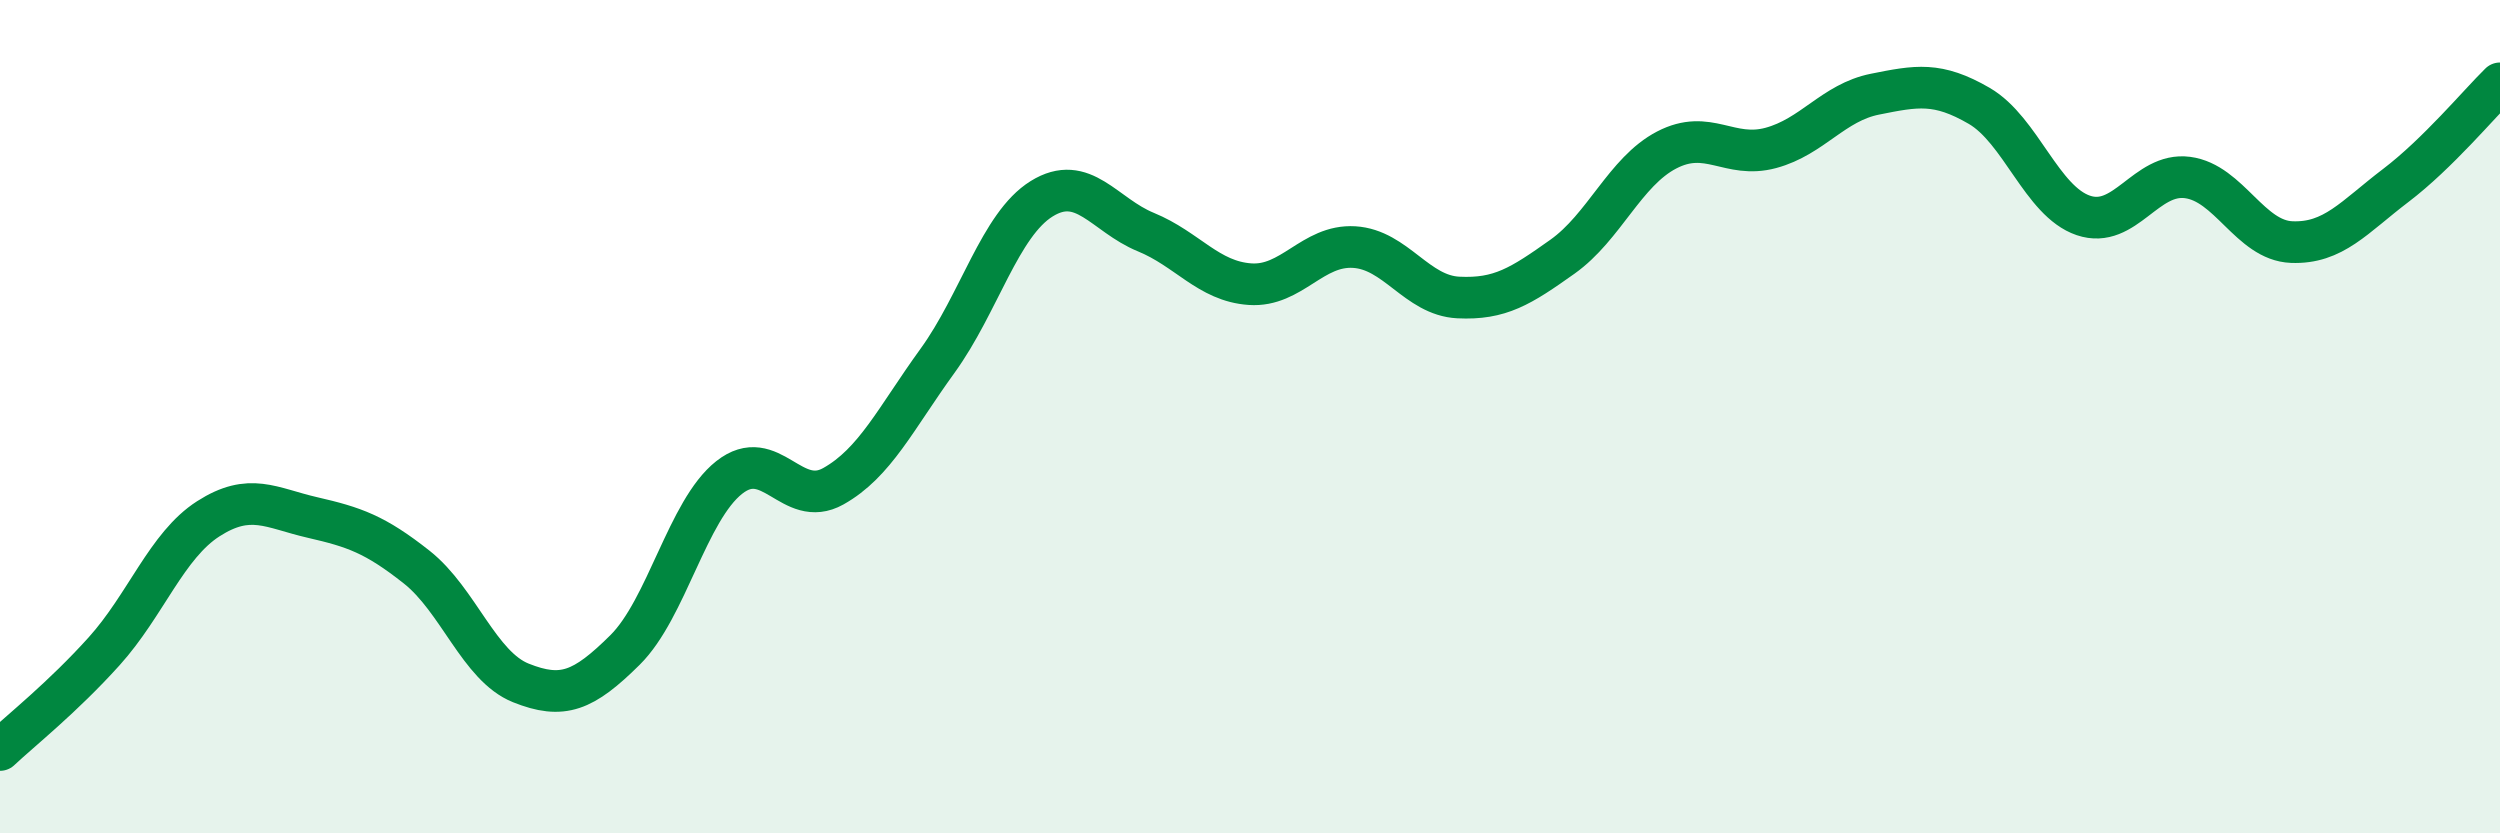 
    <svg width="60" height="20" viewBox="0 0 60 20" xmlns="http://www.w3.org/2000/svg">
      <path
        d="M 0,18 C 0.5,17.53 1.5,16.74 2.5,15.63 C 3.5,14.52 4,13.09 5,12.45 C 6,11.81 6.5,12.19 7.5,12.42 C 8.5,12.65 9,12.82 10,13.61 C 11,14.4 11.5,15.99 12.5,16.39 C 13.5,16.79 14,16.59 15,15.6 C 16,14.61 16.5,12.25 17.5,11.46 C 18.5,10.67 19,12.23 20,11.67 C 21,11.11 21.5,10.04 22.5,8.66 C 23.5,7.28 24,5.39 25,4.77 C 26,4.15 26.5,5.16 27.5,5.57 C 28.5,5.98 29,6.75 30,6.82 C 31,6.89 31.5,5.87 32.5,5.93 C 33.5,5.99 34,7.09 35,7.14 C 36,7.19 36.5,6.87 37.5,6.16 C 38.5,5.45 39,4.12 40,3.6 C 41,3.08 41.5,3.82 42.5,3.55 C 43.5,3.28 44,2.46 45,2.26 C 46,2.06 46.5,1.96 47.5,2.54 C 48.5,3.12 49,4.83 50,5.17 C 51,5.51 51.5,4.13 52.5,4.26 C 53.5,4.39 54,5.77 55,5.81 C 56,5.85 56.5,5.21 57.5,4.45 C 58.5,3.69 59.5,2.49 60,2L60 20L0 20Z"
        fill="#008740"
        opacity="0.1"
        stroke-linecap="round"
        stroke-linejoin="round"
      />
      <path
        d="M 0,18 C 0.5,17.53 1.5,16.74 2.5,15.63 C 3.5,14.52 4,13.09 5,12.45 C 6,11.81 6.5,12.19 7.5,12.42 C 8.5,12.65 9,12.82 10,13.61 C 11,14.4 11.5,15.99 12.5,16.39 C 13.5,16.79 14,16.59 15,15.6 C 16,14.61 16.5,12.25 17.5,11.46 C 18.5,10.67 19,12.23 20,11.67 C 21,11.11 21.5,10.04 22.5,8.66 C 23.5,7.28 24,5.39 25,4.77 C 26,4.15 26.5,5.16 27.5,5.57 C 28.5,5.98 29,6.75 30,6.82 C 31,6.89 31.5,5.87 32.5,5.93 C 33.5,5.99 34,7.09 35,7.14 C 36,7.19 36.5,6.87 37.5,6.16 C 38.5,5.45 39,4.12 40,3.6 C 41,3.08 41.5,3.82 42.5,3.55 C 43.5,3.28 44,2.46 45,2.26 C 46,2.06 46.5,1.96 47.5,2.54 C 48.5,3.12 49,4.83 50,5.17 C 51,5.51 51.5,4.13 52.5,4.26 C 53.5,4.39 54,5.77 55,5.81 C 56,5.85 56.5,5.21 57.5,4.45 C 58.5,3.69 59.5,2.49 60,2"
        stroke="#008740"
        stroke-width="1"
        fill="none"
        stroke-linecap="round"
        stroke-linejoin="round"
      />
    </svg>
  